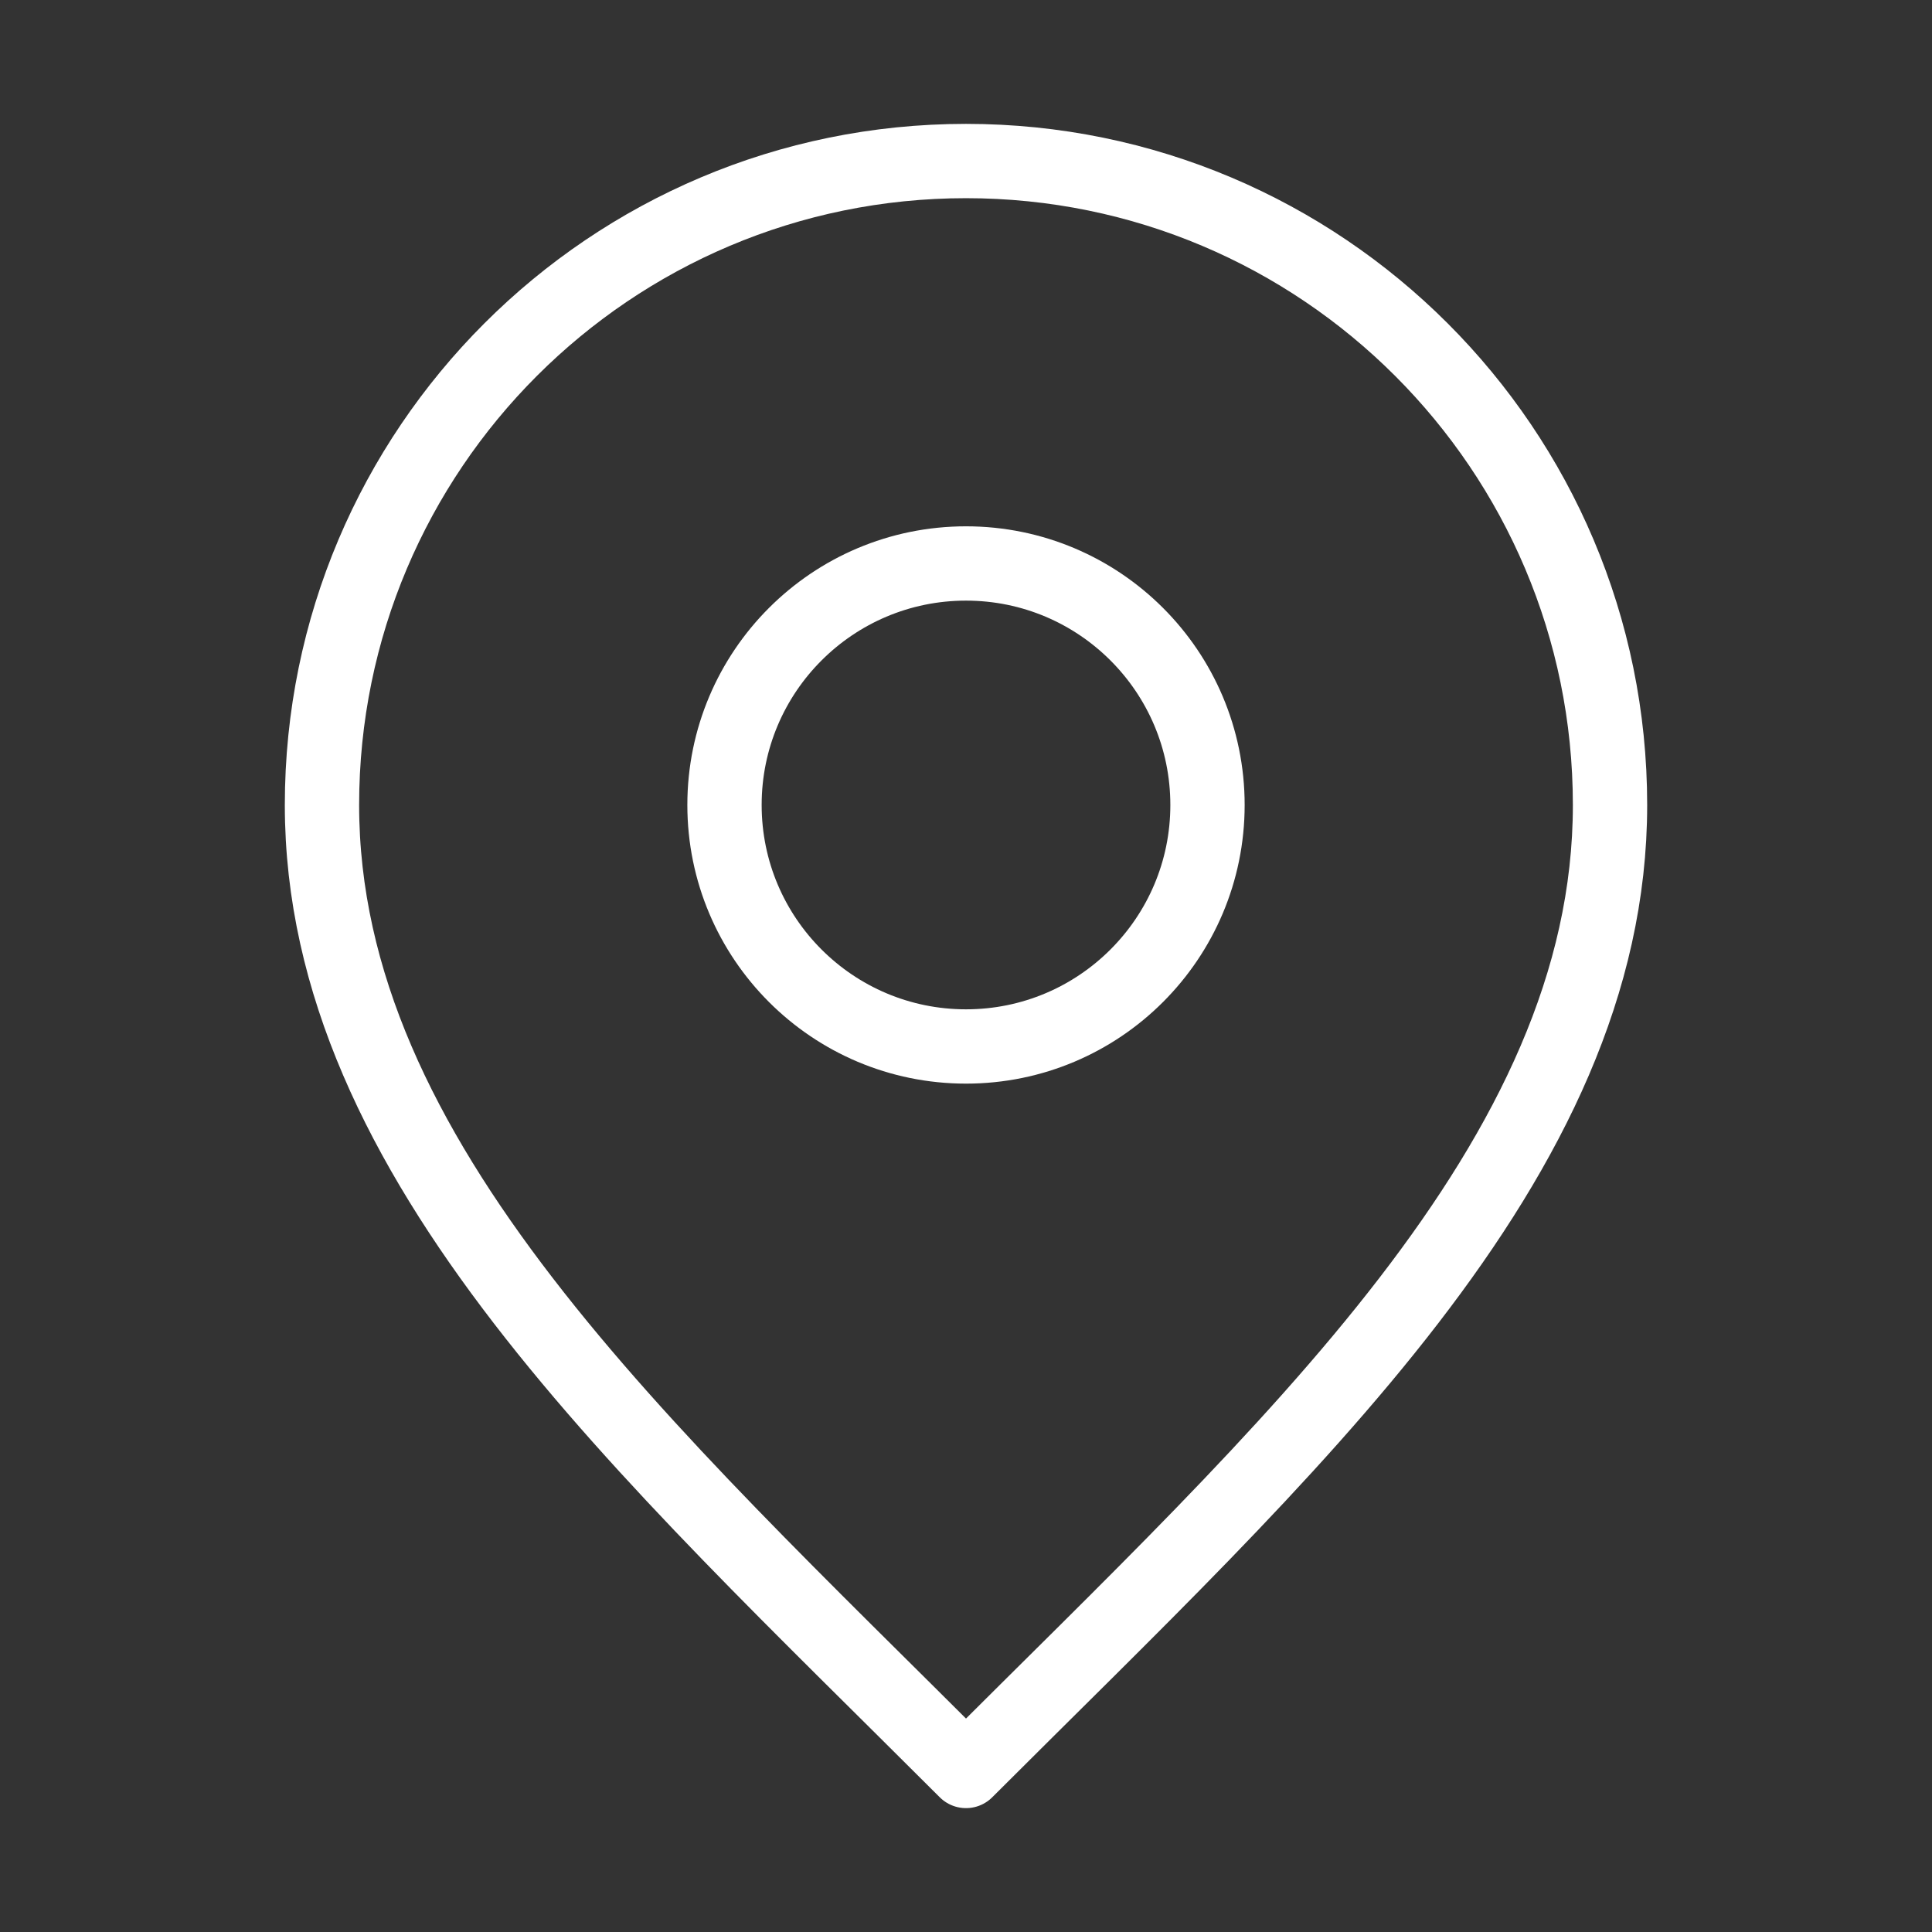 <svg width="26" height="26" viewBox="0 0 26 26" fill="none" xmlns="http://www.w3.org/2000/svg">
<rect x="0" y="0" width="26" height="26" fill="#333333" stroke="none"/>
<path d="M13 14.083C14.795 14.083 16.25 12.628 16.25 10.833C16.25 9.038 14.795 7.583 13 7.583C11.205 7.583 9.75 9.038 9.75 10.833C9.75 12.628 11.205 14.083 13 14.083Z" stroke="white" stroke-linecap="round" stroke-linejoin="round"/>
<path d="M13 23.833C17.334 19.5 21.667 15.62 21.667 10.833C21.667 6.047 17.787 2.167 13 2.167C8.214 2.167 4.333 6.047 4.333 10.833C4.333 15.62 8.667 19.5 13 23.833Z" stroke="white" stroke-linecap="round" stroke-linejoin="round"/>
</svg>
